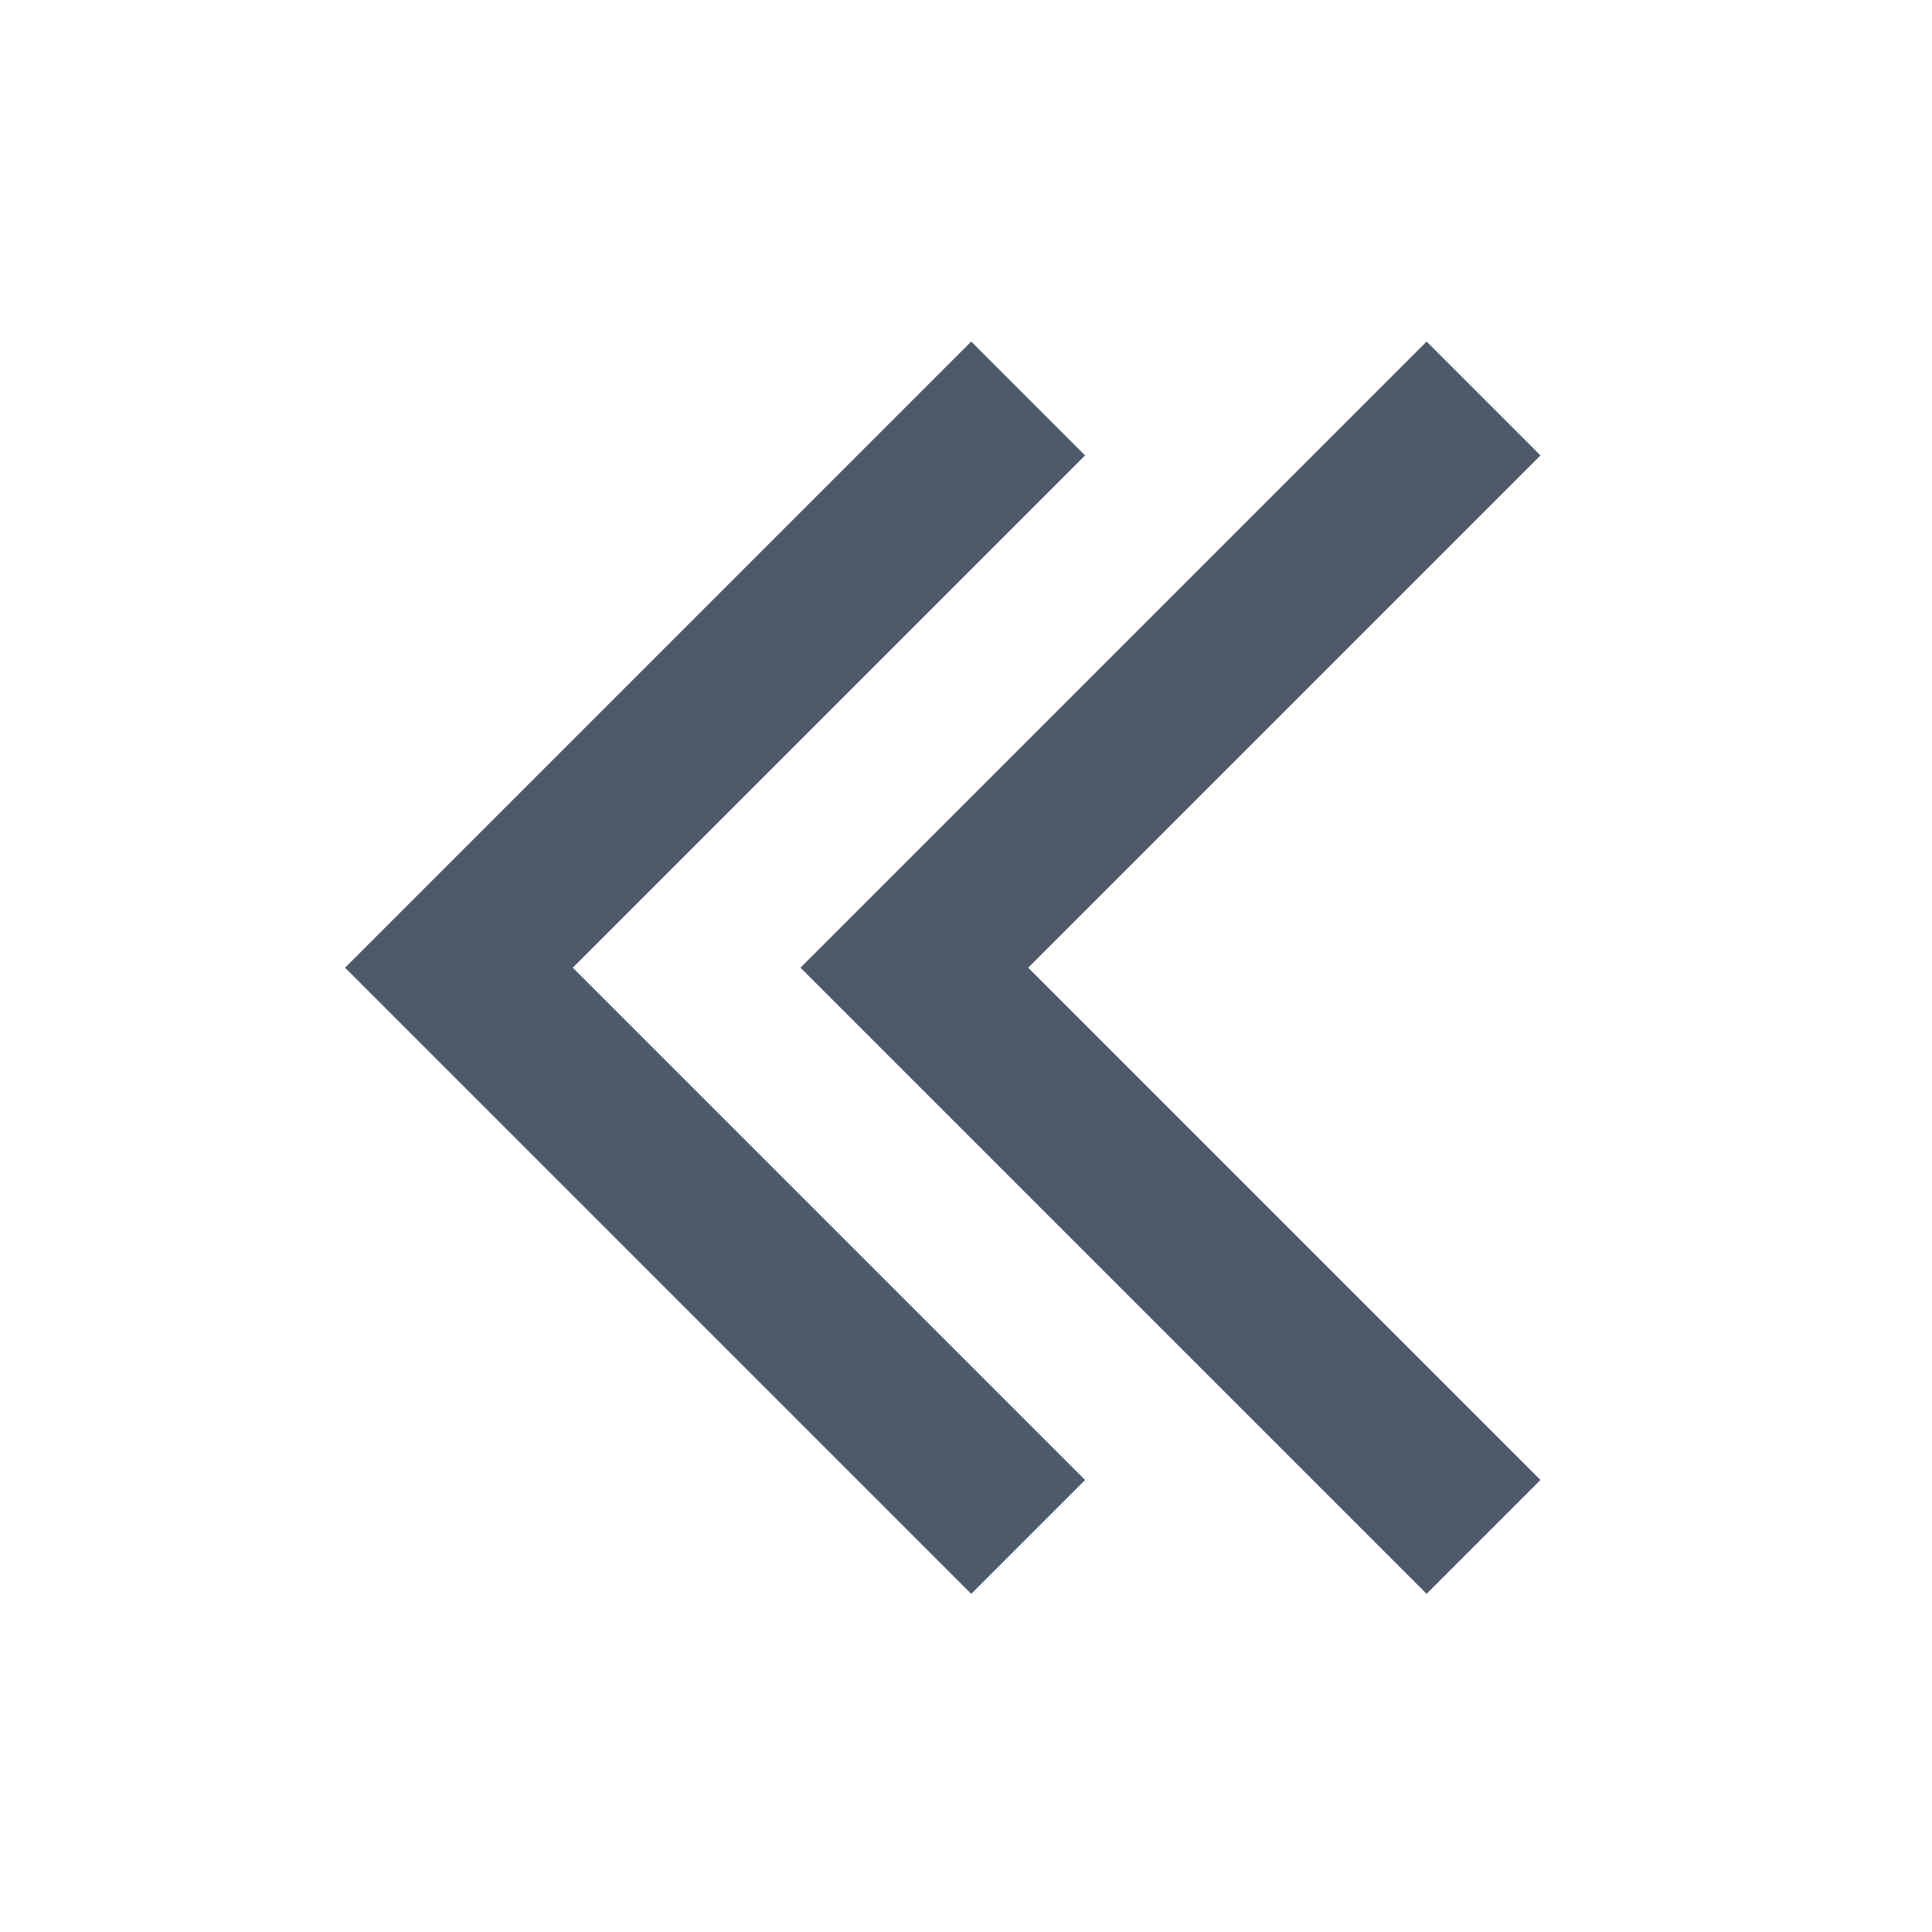 <svg width="48" height="48" viewBox="0 0 48 48" fill="none"><path d="M25.544 9.9L11.402 24.042l14.142 14.142" stroke="#4E5969" stroke-width="4"/><path d="M36.858 9.9L22.716 24.042l14.142 14.142" stroke="#4E5969" stroke-width="4"/></svg>